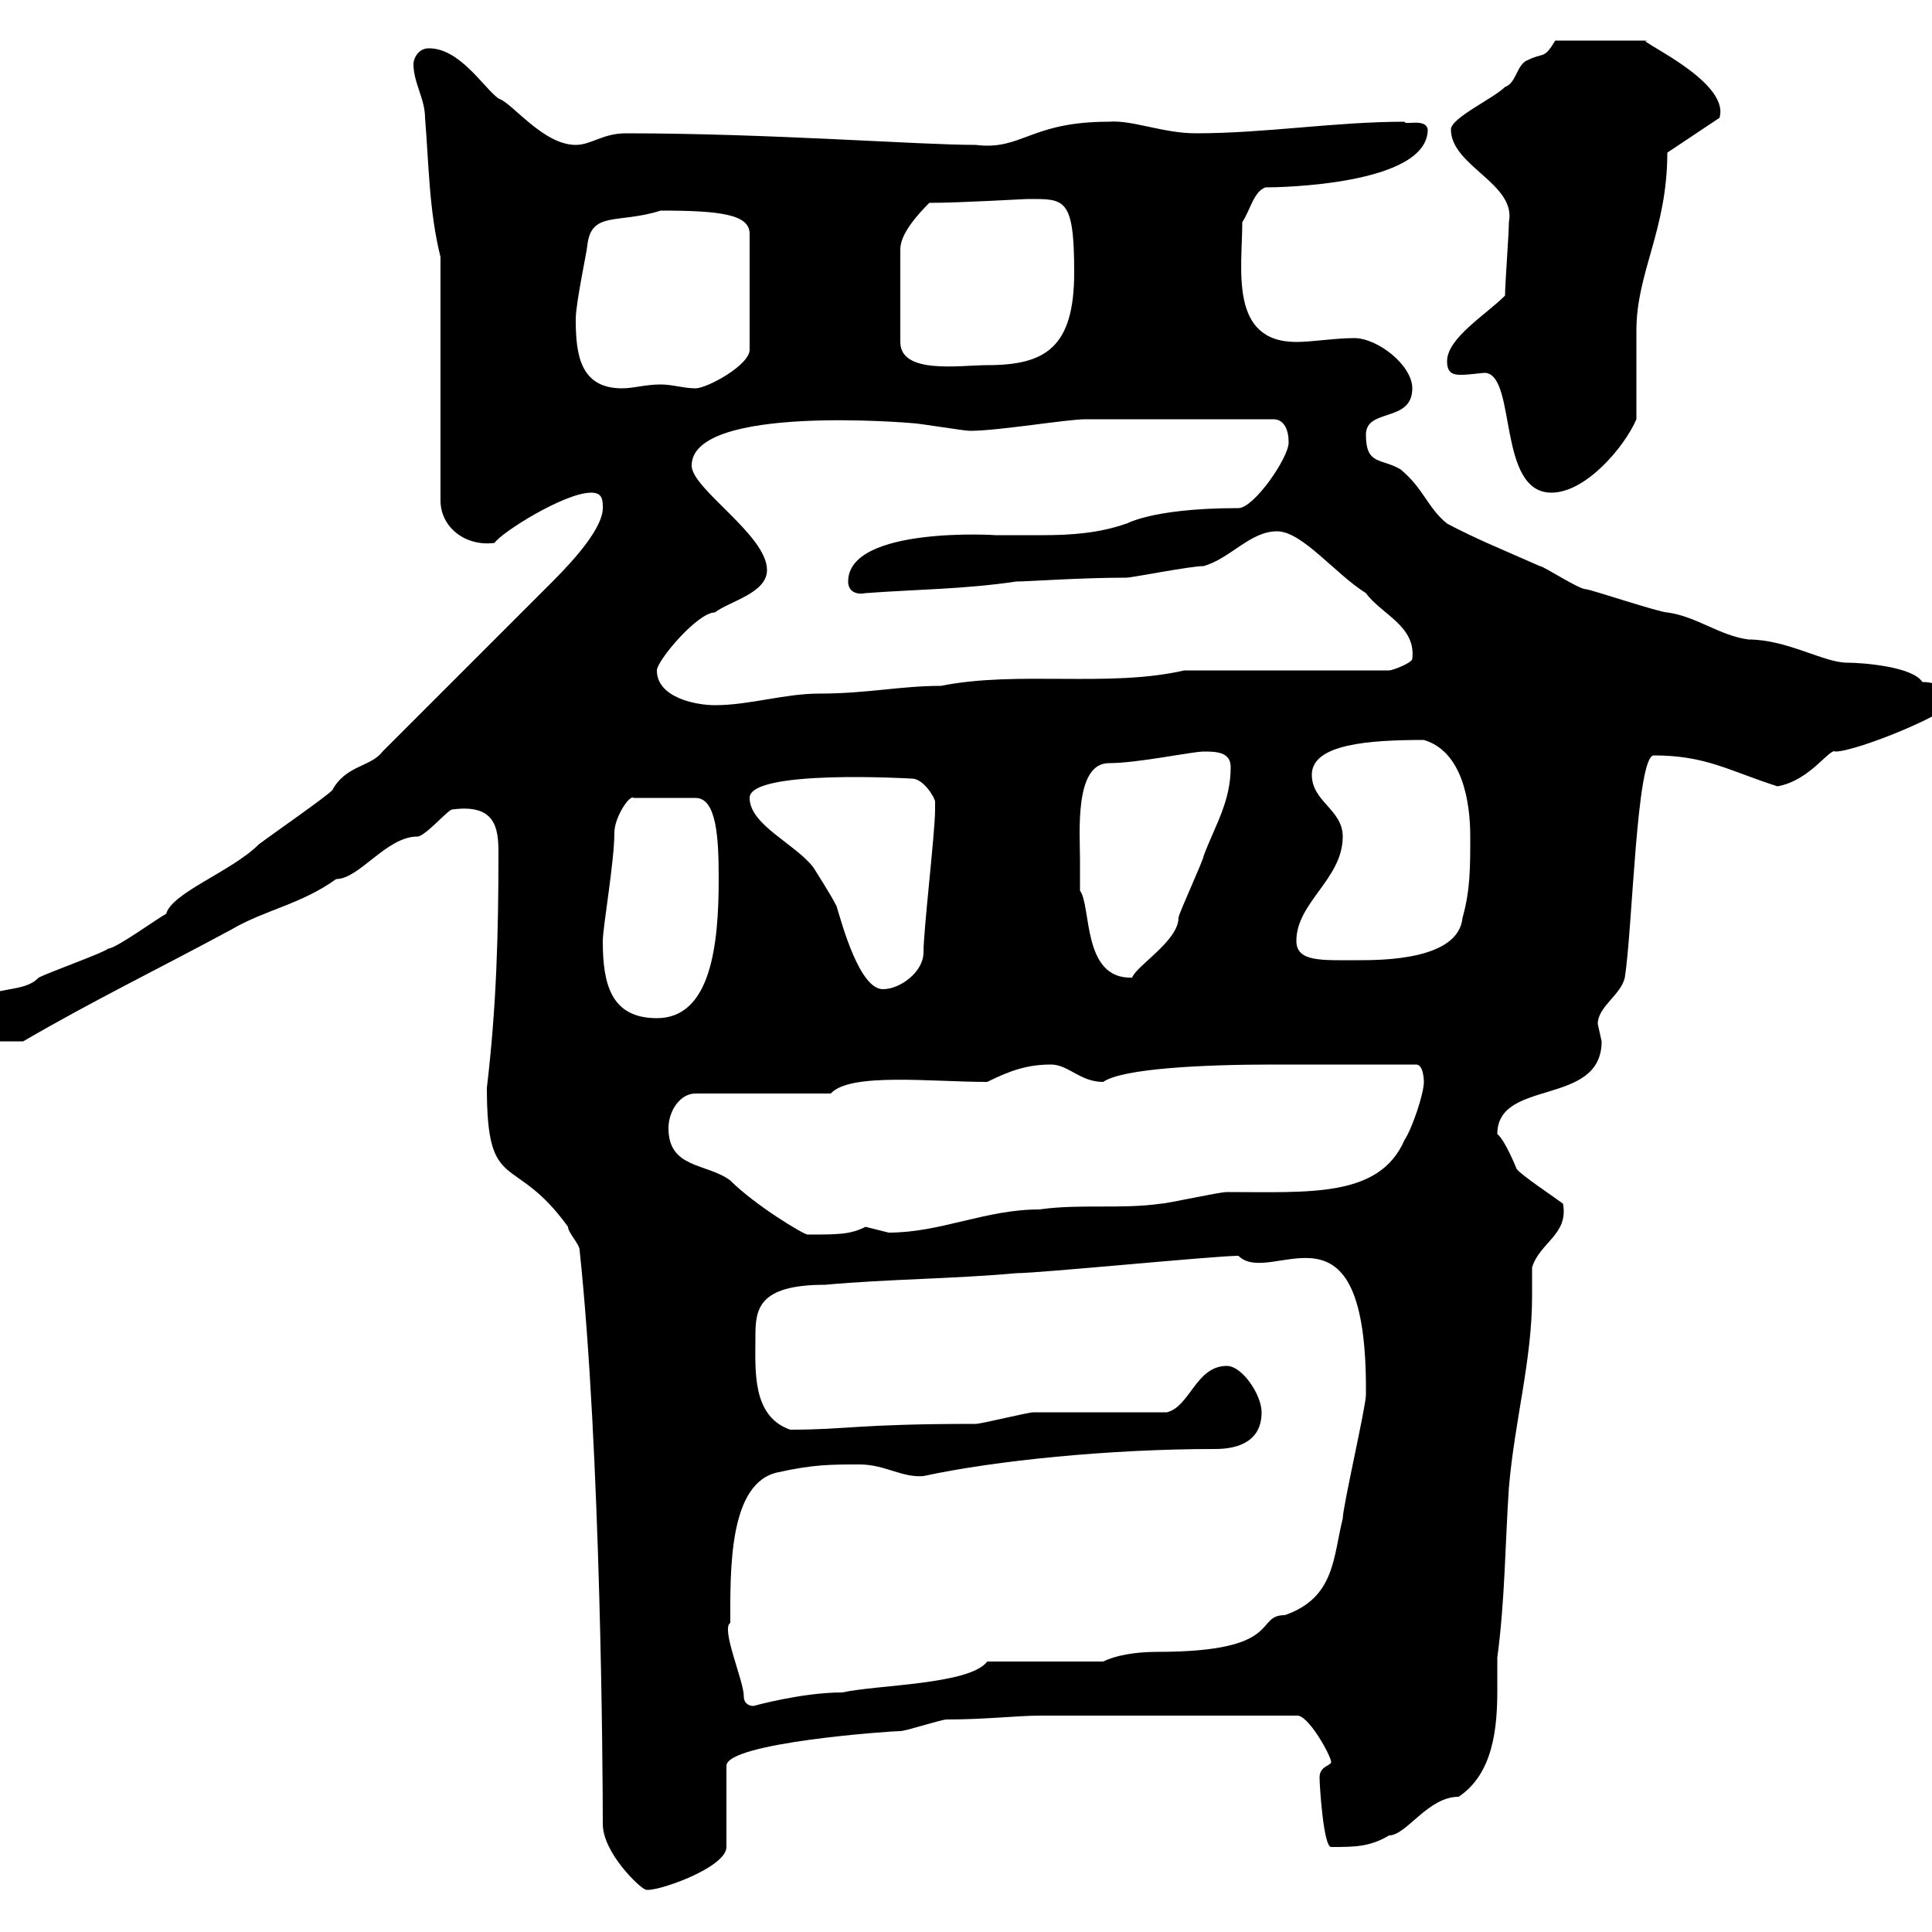 <svg xmlns="http://www.w3.org/2000/svg" xmlns:xlink="http://www.w3.org/1999/xlink" width="300" height="300"><path d="M93.60 283.20C93.60 287.70 99.30 293.10 100.20 293.40C101.40 294 112.80 290.10 112.80 286.80L112.80 274.20C112.80 270.60 138.30 268.80 139.80 268.80C140.70 268.80 146.10 267 147 267C153 267 158.10 266.40 161.40 266.40L201.30 266.40C203.10 266.10 206.70 272.70 206.70 273.60C206.70 274.20 204.90 274.20 204.90 276C204.90 277.20 205.50 286.80 206.70 286.80C210.30 286.80 212.70 286.80 215.70 285C218.40 285 221.70 279 226.50 279C231.90 275.40 232.50 268.20 232.50 262.50C232.50 260.70 232.50 258.90 232.50 257.40C233.70 248.40 233.70 240 234.30 231C235.20 220.50 237.90 211.20 237.90 201.30C237.90 199.80 237.90 198.30 237.90 196.80C239.10 192.90 243.60 191.70 242.70 186.90C241.50 186 236.10 182.40 235.50 181.50C235.50 181.50 233.70 177 232.50 176.10C232.50 167.40 248.70 171.90 248.70 161.70C248.70 161.70 248.10 159 248.10 159C248.10 156.30 251.70 154.50 252.30 151.80C253.50 144.30 254.10 117.30 256.80 117.30C264.90 117.30 268.50 119.70 276 122.10C281.10 121.20 284.10 116.10 285 116.70C288.30 116.70 303.90 110.40 303.90 108.30C303.90 108.60 302.10 105.90 298.50 105.90C297 103.50 289.20 102.90 286.80 102.90C283.20 102.90 277.50 99.30 271.50 99.30C267 98.70 263.40 95.70 258.90 95.10C257.70 95.10 246.90 91.50 246.30 91.50C245.10 91.50 239.70 87.90 239.10 87.90C233.70 85.50 229.20 83.70 224.70 81.30C221.70 78.90 221.10 75.90 217.50 72.90C214.50 71.10 212.10 72.30 212.10 67.50C212.10 63.30 219.30 65.70 219.30 60.30C219.30 56.70 213.90 52.50 210.30 52.50C207.30 52.50 203.70 53.10 201.30 53.10C190.80 53.10 192.90 41.70 192.90 34.50C194.10 32.70 194.70 29.70 196.50 29.10C198.30 29.10 221.70 28.80 221.70 20.10C221.40 18.30 218.10 19.50 218.10 18.90C207.30 18.90 196.50 20.70 185.70 20.70C180.60 20.70 175.80 18.60 172.20 18.90C159.90 18.90 158.70 23.40 151.50 22.50C142.50 22.50 119.40 20.70 97.20 20.70C93.60 20.70 91.80 22.50 89.40 22.50C84.30 22.50 79.50 15.90 77.40 15.30C75 13.50 71.40 7.50 66.60 7.50C64.80 7.50 64.20 9.30 64.20 9.90C64.20 12.90 66 15.30 66 18.30C66.60 25.50 66.60 32.70 68.40 39.90L68.40 77.70C68.40 81.90 72.30 84.90 76.80 84.30C77.70 82.80 87.60 76.50 91.80 76.50C93.60 76.50 93.60 77.70 93.60 78.90C93.60 81.90 89.40 86.70 85.80 90.30C79.20 96.90 69.60 106.50 59.40 116.70C57.60 119.10 53.70 118.80 51.60 122.70C50.40 123.90 42.60 129.30 40.20 131.10C36 135.30 26.70 138.60 25.80 141.90C24.60 142.50 18 147.30 16.80 147.30C16.20 147.90 7.80 150.90 6 151.80C3 155.10-5.10 151.80-4.80 159.90C-4.80 160.80-3 161.70-3 161.70L3.60 161.70C14.40 155.40 24.90 150.30 36 144.30C41.10 141.30 46.80 140.40 52.20 136.50C55.80 136.50 60 129.90 64.80 129.90C66 129.90 69.60 125.70 70.20 125.70C76.80 124.80 77.40 128.40 77.40 132.30C77.40 144.90 77.10 156.30 75.60 168.90C75.60 185.70 79.80 178.80 88.20 190.50C88.20 191.40 90 193.20 90 194.10C93.30 225.30 93.60 275.10 93.60 283.20ZM115.50 263.40C115.50 261 111.90 252.90 113.40 252C113.40 243.90 113.10 230.10 120.90 228.60C126.30 227.40 129 227.40 133.50 227.40C137.40 227.40 140.10 229.50 143.40 229.20C154.50 226.80 172.20 225 188.70 225C192.30 225 195.90 223.80 195.90 219.30C195.90 216.60 192.90 212.10 190.50 212.10C185.70 212.10 184.80 218.40 181.20 219.30C178.50 219.30 163.20 219.30 160.50 219.30C159.60 219.30 152.40 221.10 151.50 221.10C132.90 221.10 131.70 222 122.70 222C116.70 219.90 117.30 212.70 117.30 207.60C117.30 203.40 117.60 199.50 128.10 199.50C138 198.60 147.90 198.60 157.80 197.70C161.40 197.70 188.70 195 192.30 195C197.40 200.10 212.40 183.90 212.10 216.60C212.10 218.40 208.50 234 208.50 235.80C207 241.80 207.30 248.10 199.50 250.80C194.70 250.80 199.50 256.50 179.70 256.50C176.10 256.50 173.10 257.10 171.30 258L153.30 258C150.60 261.60 136.20 261.60 130.80 262.80C124.50 262.80 117 264.90 117 264.90C116.40 264.90 115.50 264.60 115.50 263.40ZM103.80 175.20C103.80 172.50 105.60 169.80 108 169.80L129 169.80C132 166.50 144.60 168 153.30 168C156.90 166.20 159.60 165.30 163.20 165.30C165.90 165.30 167.70 168 171.30 168C174.30 165.90 186.90 165.30 197.70 165.30L219.90 165.30C221.10 165.30 221.10 168 221.10 168C221.10 169.80 219.30 175.20 218.10 177C214.20 186 203.40 185.10 190.50 185.10C189.30 185.10 181.20 186.90 180.30 186.90C174 187.80 167.70 186.90 161.40 187.80C153 187.80 146.10 191.40 138 191.40C138 191.40 134.40 190.50 134.40 190.50C132 191.70 130.20 191.70 125.40 191.70C124.80 191.70 117.30 187.20 113.40 183.30C109.80 180.60 103.80 181.50 103.80 175.20ZM93.60 146.10C93.60 144 95.40 133.80 95.40 129.30C95.40 126.90 97.80 123.30 98.40 123.90L108 123.90C111.30 123.90 111.60 130.20 111.60 136.50C111.60 146.70 110.40 158.10 102 158.10C94.80 158.10 93.60 152.70 93.60 146.10ZM116.40 123.90C116.40 119.40 141.60 120.90 141.60 120.90C143.40 120.90 145.20 123.90 145.20 124.50C145.20 125.70 145.20 125.70 145.20 125.70C145.20 129.30 143.40 144.30 143.40 147.90C143.40 150.90 139.80 153.60 137.10 153.60C133.50 153.60 130.80 143.70 129.90 140.70C129 138.90 126.30 134.70 126.30 134.70C123.60 131.10 116.40 128.10 116.40 123.90ZM167.70 133.50C167.70 129.30 166.80 118.50 172.20 118.50C176.70 118.50 185.10 116.70 186.90 116.70C188.70 116.70 191.10 116.70 191.10 119.10C191.10 124.50 188.70 128.10 186.90 132.90C186.90 133.50 183 141.90 183 142.50C183 146.10 176.40 150 175.80 151.80C168 152.10 169.50 140.70 167.70 138.30C167.70 138.30 167.70 134.70 167.70 133.50ZM201.30 146.10C201.30 140.10 208.50 136.50 208.50 129.90C208.50 125.70 203.70 124.50 203.70 120.30C203.70 115.50 212.70 114.90 221.10 114.90C227.10 116.70 228.30 124.50 228.30 129.90C228.30 134.70 228.30 138.30 227.10 142.50C226.50 149.10 214.50 149.10 210.90 149.10C205.20 149.10 201.30 149.40 201.30 146.10ZM102 104.10C102 102.60 108.30 95.10 111 95.10C113.40 93.30 119.10 92.10 119.10 88.50C119.10 83.10 107.40 75.90 107.40 72.30C107.40 62.70 141.60 65.70 141.60 65.70C142.50 65.70 149.70 66.90 150.60 66.90C155.10 66.90 165.60 65.10 168.60 65.10L197.70 65.10C199.50 65.10 200.10 66.90 200.10 68.70C200.10 71.10 194.70 78.90 192.30 78.90C178.20 78.90 174.60 81.60 174.90 81.30C170.70 82.80 166.20 83.10 162 83.10C159.60 83.10 156.90 83.10 154.50 83.10C155.10 83.10 131.70 81.60 131.70 90.30C131.70 91.80 132.90 92.40 134.40 92.10C142.50 91.50 149.70 91.50 157.80 90.30C159.60 90.30 167.70 89.70 174.90 89.70C175.80 89.70 184.80 87.90 186.90 87.90C191.10 86.70 194.10 82.50 198.30 82.50C202.20 82.50 207.30 89.10 212.10 92.10C214.50 95.40 219.90 97.20 219.30 102.30C219.30 102.90 216.30 104.10 215.70 104.10L183.90 104.10C172.20 106.80 158.10 104.10 146.10 106.50C139.80 106.50 134.70 107.70 127.20 107.70C121.80 107.70 116.40 109.50 111 109.50C108 109.50 102 108.30 102 104.10ZM224.70 56.10C224.70 57.90 225.60 58.20 226.80 58.20C228.30 58.20 229.80 57.90 230.70 57.90C235.50 58.50 232.50 76.50 240.90 76.50C246.30 76.50 252.30 69.30 254.10 65.10C254.10 63.30 254.10 53.10 254.10 51.30C254.10 42.30 258.90 35.70 258.90 23.70L267 18.30C268.80 12.30 252.60 5.70 255.90 6.30L241.50 6.30C239.70 9.30 239.70 8.10 237.30 9.30C235.50 9.90 235.50 12.90 233.70 13.50C231.90 15.30 225.30 18.30 225.30 20.10C225.30 25.80 235.50 28.50 234.30 34.50C234.30 36.30 233.70 44.10 233.70 45.90C230.70 48.90 224.70 52.50 224.70 56.10ZM89.40 49.50C89.40 47.10 91.20 38.70 91.20 38.10C91.80 32.70 96 34.80 102.60 32.70C111.90 32.70 116.40 33.30 116.40 36.30L116.40 54.30C116.40 56.70 109.80 60.30 108 60.30C106.20 60.30 104.40 59.70 102.60 59.70C100.20 59.70 98.40 60.30 96.60 60.30C90 60.30 89.40 54.90 89.40 49.50ZM144.30 31.50C149.10 31.50 159 30.90 159.60 30.90C165.30 30.90 166.80 30.60 166.80 42.30C166.80 54 162.30 56.70 153.30 56.70C149.10 56.70 139.80 58.20 139.80 53.10L139.80 38.70C139.80 36.30 142.50 33.30 144.30 31.50Z"/></svg>